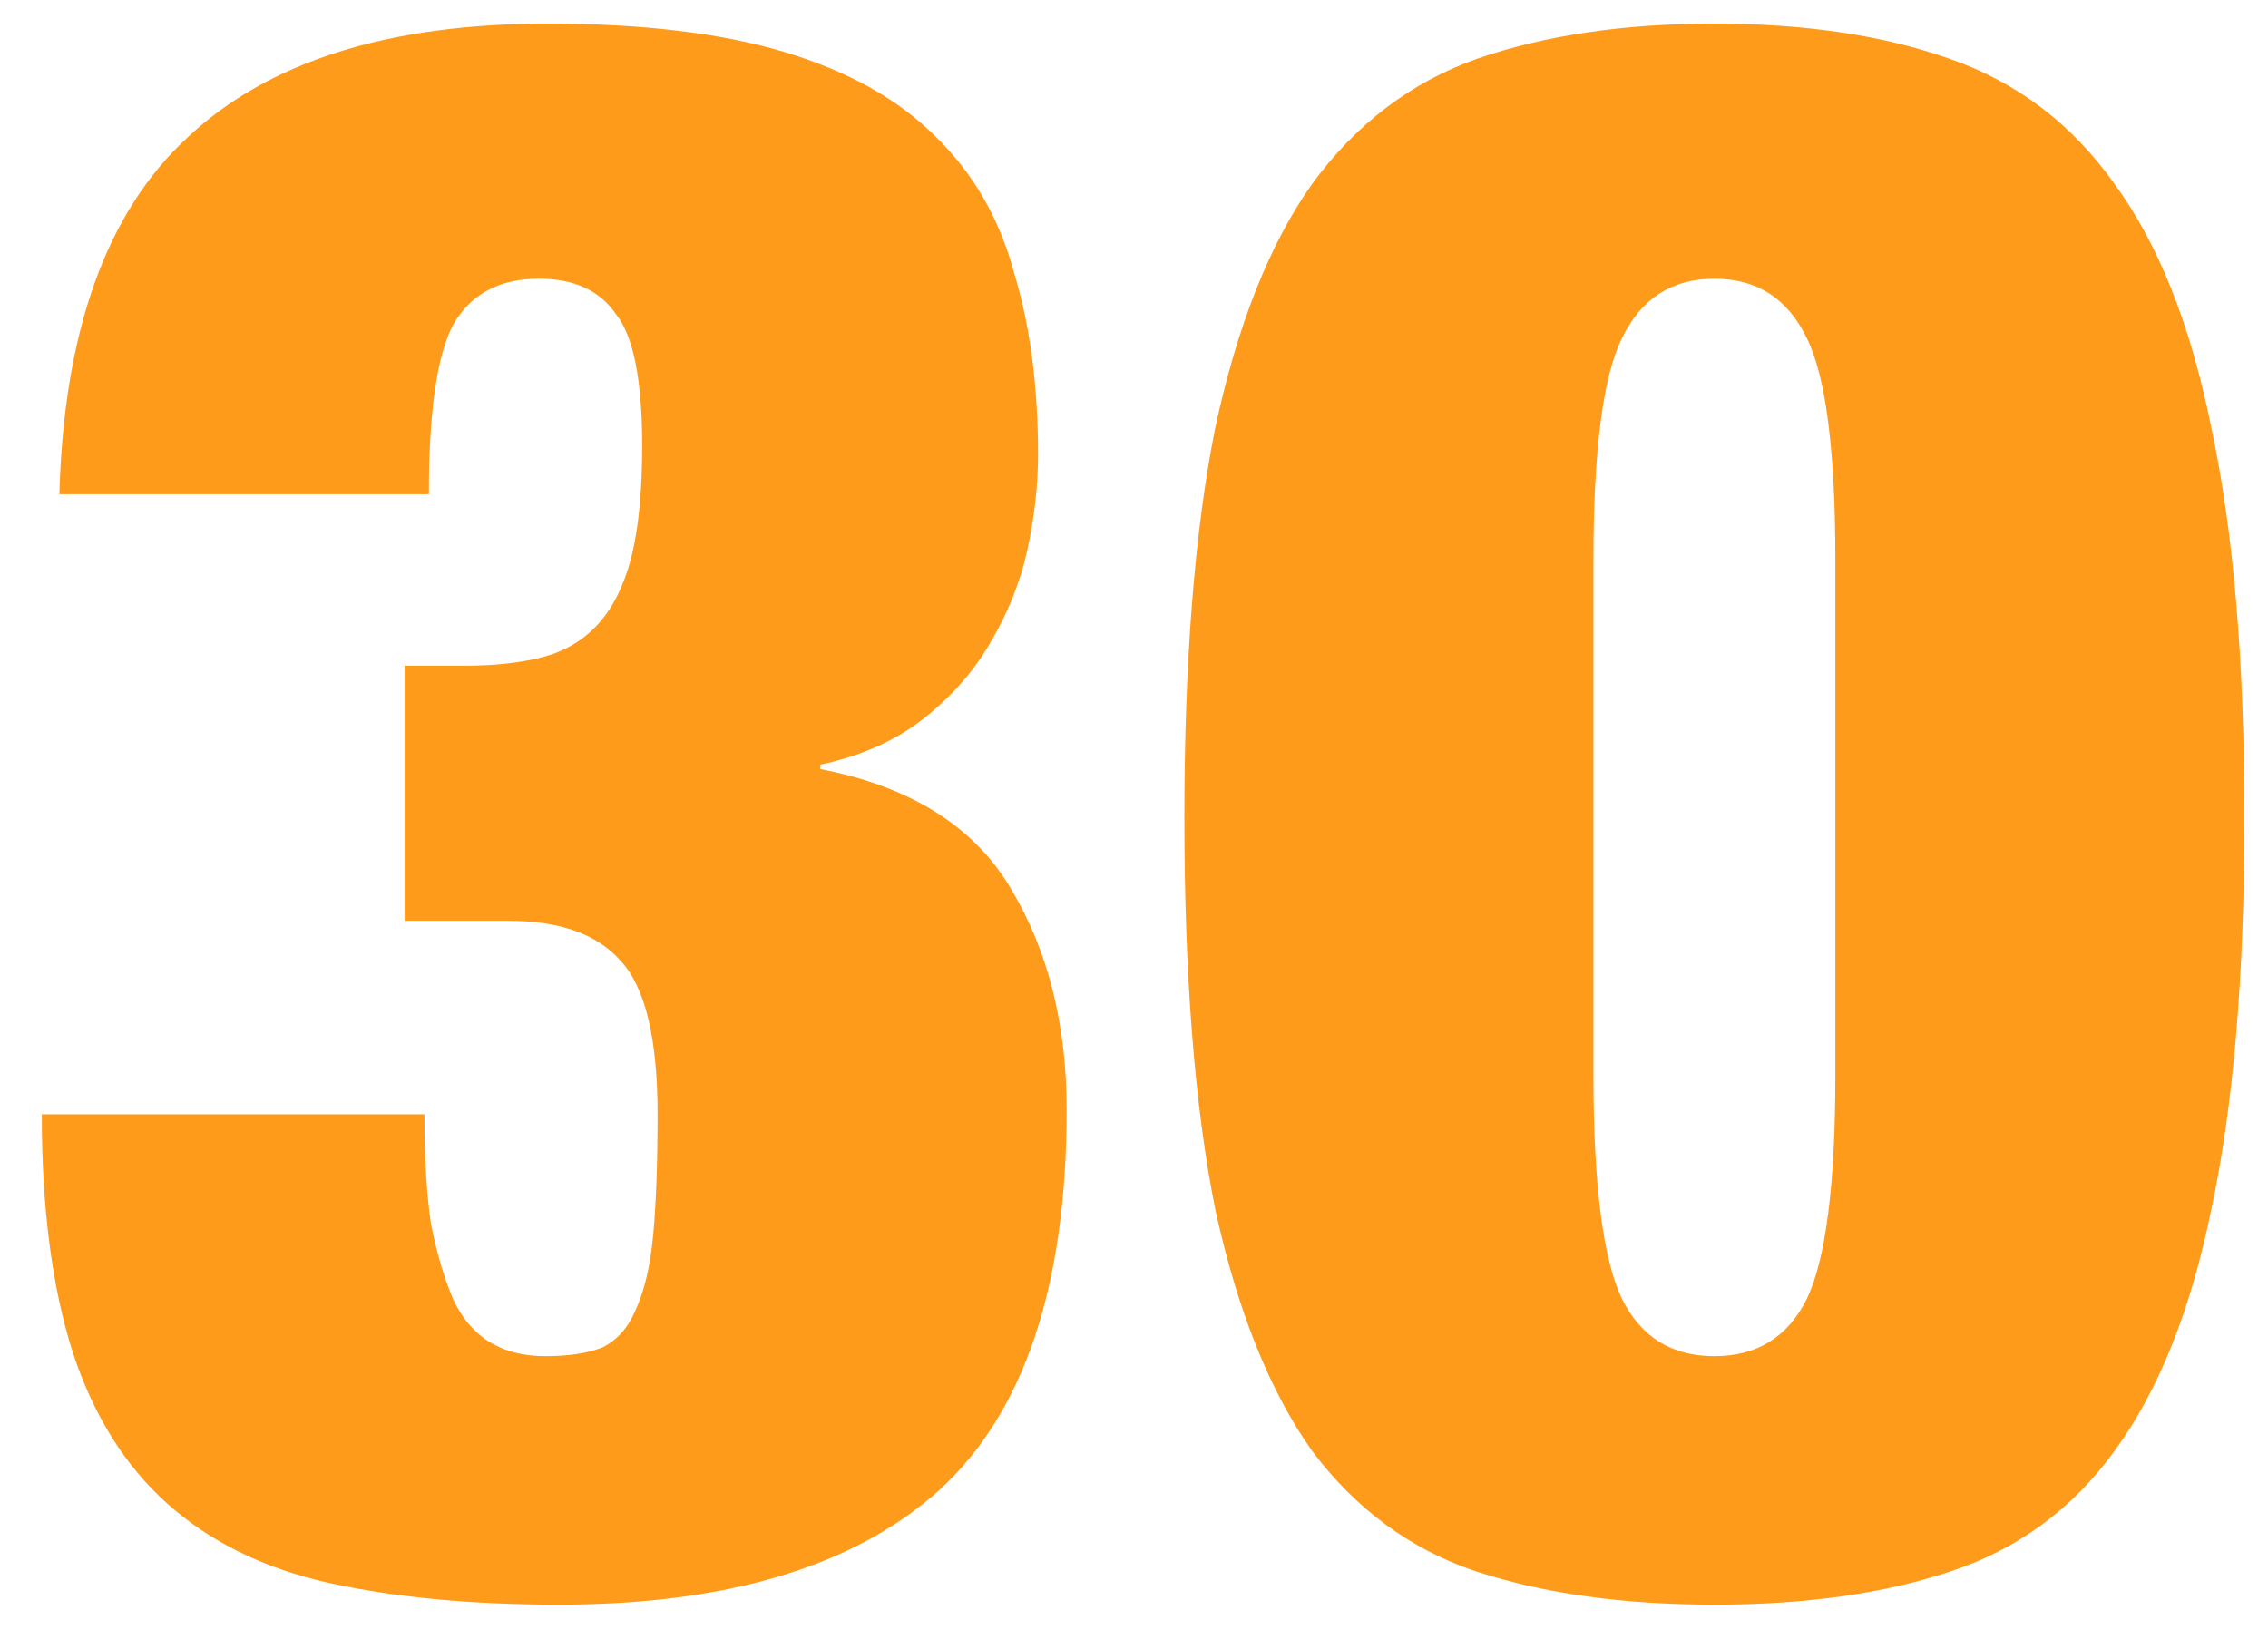 <svg width="33" height="24" viewBox="0 0 33 24" fill="none" xmlns="http://www.w3.org/2000/svg">
<path d="M0.864 7.192C0.928 4.824 1.547 3.096 2.72 2.008C3.893 0.899 5.643 0.344 7.968 0.344C9.355 0.344 10.507 0.483 11.424 0.76C12.341 1.037 13.067 1.443 13.6 1.976C14.155 2.509 14.539 3.171 14.752 3.96C14.987 4.728 15.104 5.613 15.104 6.616C15.104 7.064 15.051 7.533 14.944 8.024C14.837 8.493 14.656 8.941 14.4 9.368C14.165 9.773 13.845 10.136 13.44 10.456C13.035 10.776 12.533 11 11.936 11.128V11.192C13.259 11.448 14.187 12.035 14.72 12.952C15.253 13.848 15.52 14.915 15.52 16.152C15.52 18.712 14.901 20.557 13.664 21.688C12.427 22.797 10.581 23.352 8.128 23.352C6.848 23.352 5.728 23.245 4.768 23.032C3.829 22.819 3.051 22.435 2.432 21.88C1.813 21.325 1.355 20.589 1.056 19.672C0.757 18.733 0.608 17.581 0.608 16.216H6.176C6.176 16.856 6.208 17.389 6.272 17.816C6.357 18.243 6.464 18.605 6.592 18.904C6.848 19.459 7.296 19.736 7.936 19.736C8.277 19.736 8.555 19.693 8.768 19.608C8.981 19.501 9.141 19.32 9.248 19.064C9.376 18.787 9.461 18.424 9.504 17.976C9.547 17.507 9.568 16.92 9.568 16.216C9.568 15.107 9.387 14.36 9.024 13.976C8.683 13.592 8.139 13.4 7.392 13.4H5.888V9.688H6.752C7.2 9.688 7.584 9.645 7.904 9.56C8.224 9.475 8.491 9.315 8.704 9.08C8.917 8.845 9.077 8.525 9.184 8.12C9.291 7.693 9.344 7.149 9.344 6.488C9.344 5.528 9.216 4.888 8.96 4.568C8.725 4.227 8.352 4.056 7.84 4.056C7.264 4.056 6.848 4.28 6.592 4.728C6.357 5.176 6.24 5.997 6.24 7.192H0.864ZM23.185 15.64C23.185 17.24 23.324 18.328 23.601 18.904C23.878 19.459 24.326 19.736 24.945 19.736C25.564 19.736 26.012 19.459 26.289 18.904C26.566 18.328 26.705 17.24 26.705 15.64V8.152C26.705 6.552 26.566 5.475 26.289 4.92C26.012 4.344 25.564 4.056 24.945 4.056C24.326 4.056 23.878 4.344 23.601 4.92C23.324 5.475 23.185 6.552 23.185 8.152V15.64ZM17.233 11.896C17.233 9.613 17.382 7.725 17.681 6.232C18.001 4.739 18.47 3.555 19.089 2.68C19.729 1.805 20.529 1.197 21.489 0.856C22.47 0.515 23.622 0.344 24.945 0.344C26.268 0.344 27.409 0.515 28.369 0.856C29.35 1.197 30.15 1.805 30.769 2.68C31.409 3.555 31.878 4.739 32.177 6.232C32.497 7.725 32.657 9.613 32.657 11.896C32.657 14.2 32.497 16.099 32.177 17.592C31.878 19.064 31.409 20.237 30.769 21.112C30.15 21.965 29.35 22.552 28.369 22.872C27.409 23.192 26.268 23.352 24.945 23.352C23.622 23.352 22.47 23.192 21.489 22.872C20.529 22.552 19.729 21.965 19.089 21.112C18.47 20.237 18.001 19.064 17.681 17.592C17.382 16.099 17.233 14.2 17.233 11.896Z" fill="url(#paint0_linear_555_6177)"/>
<defs>
<linearGradient id="paint0_linear_555_6177" x1="17.09" y1="-8" x2="17.09" y2="31" gradientUnits="userSpaceOnUse">
<stop stop-color="#FF9B1A"/>
<stop offset="1" stop-color="#FF9B1A"/>
</linearGradient>
</defs>
</svg>
